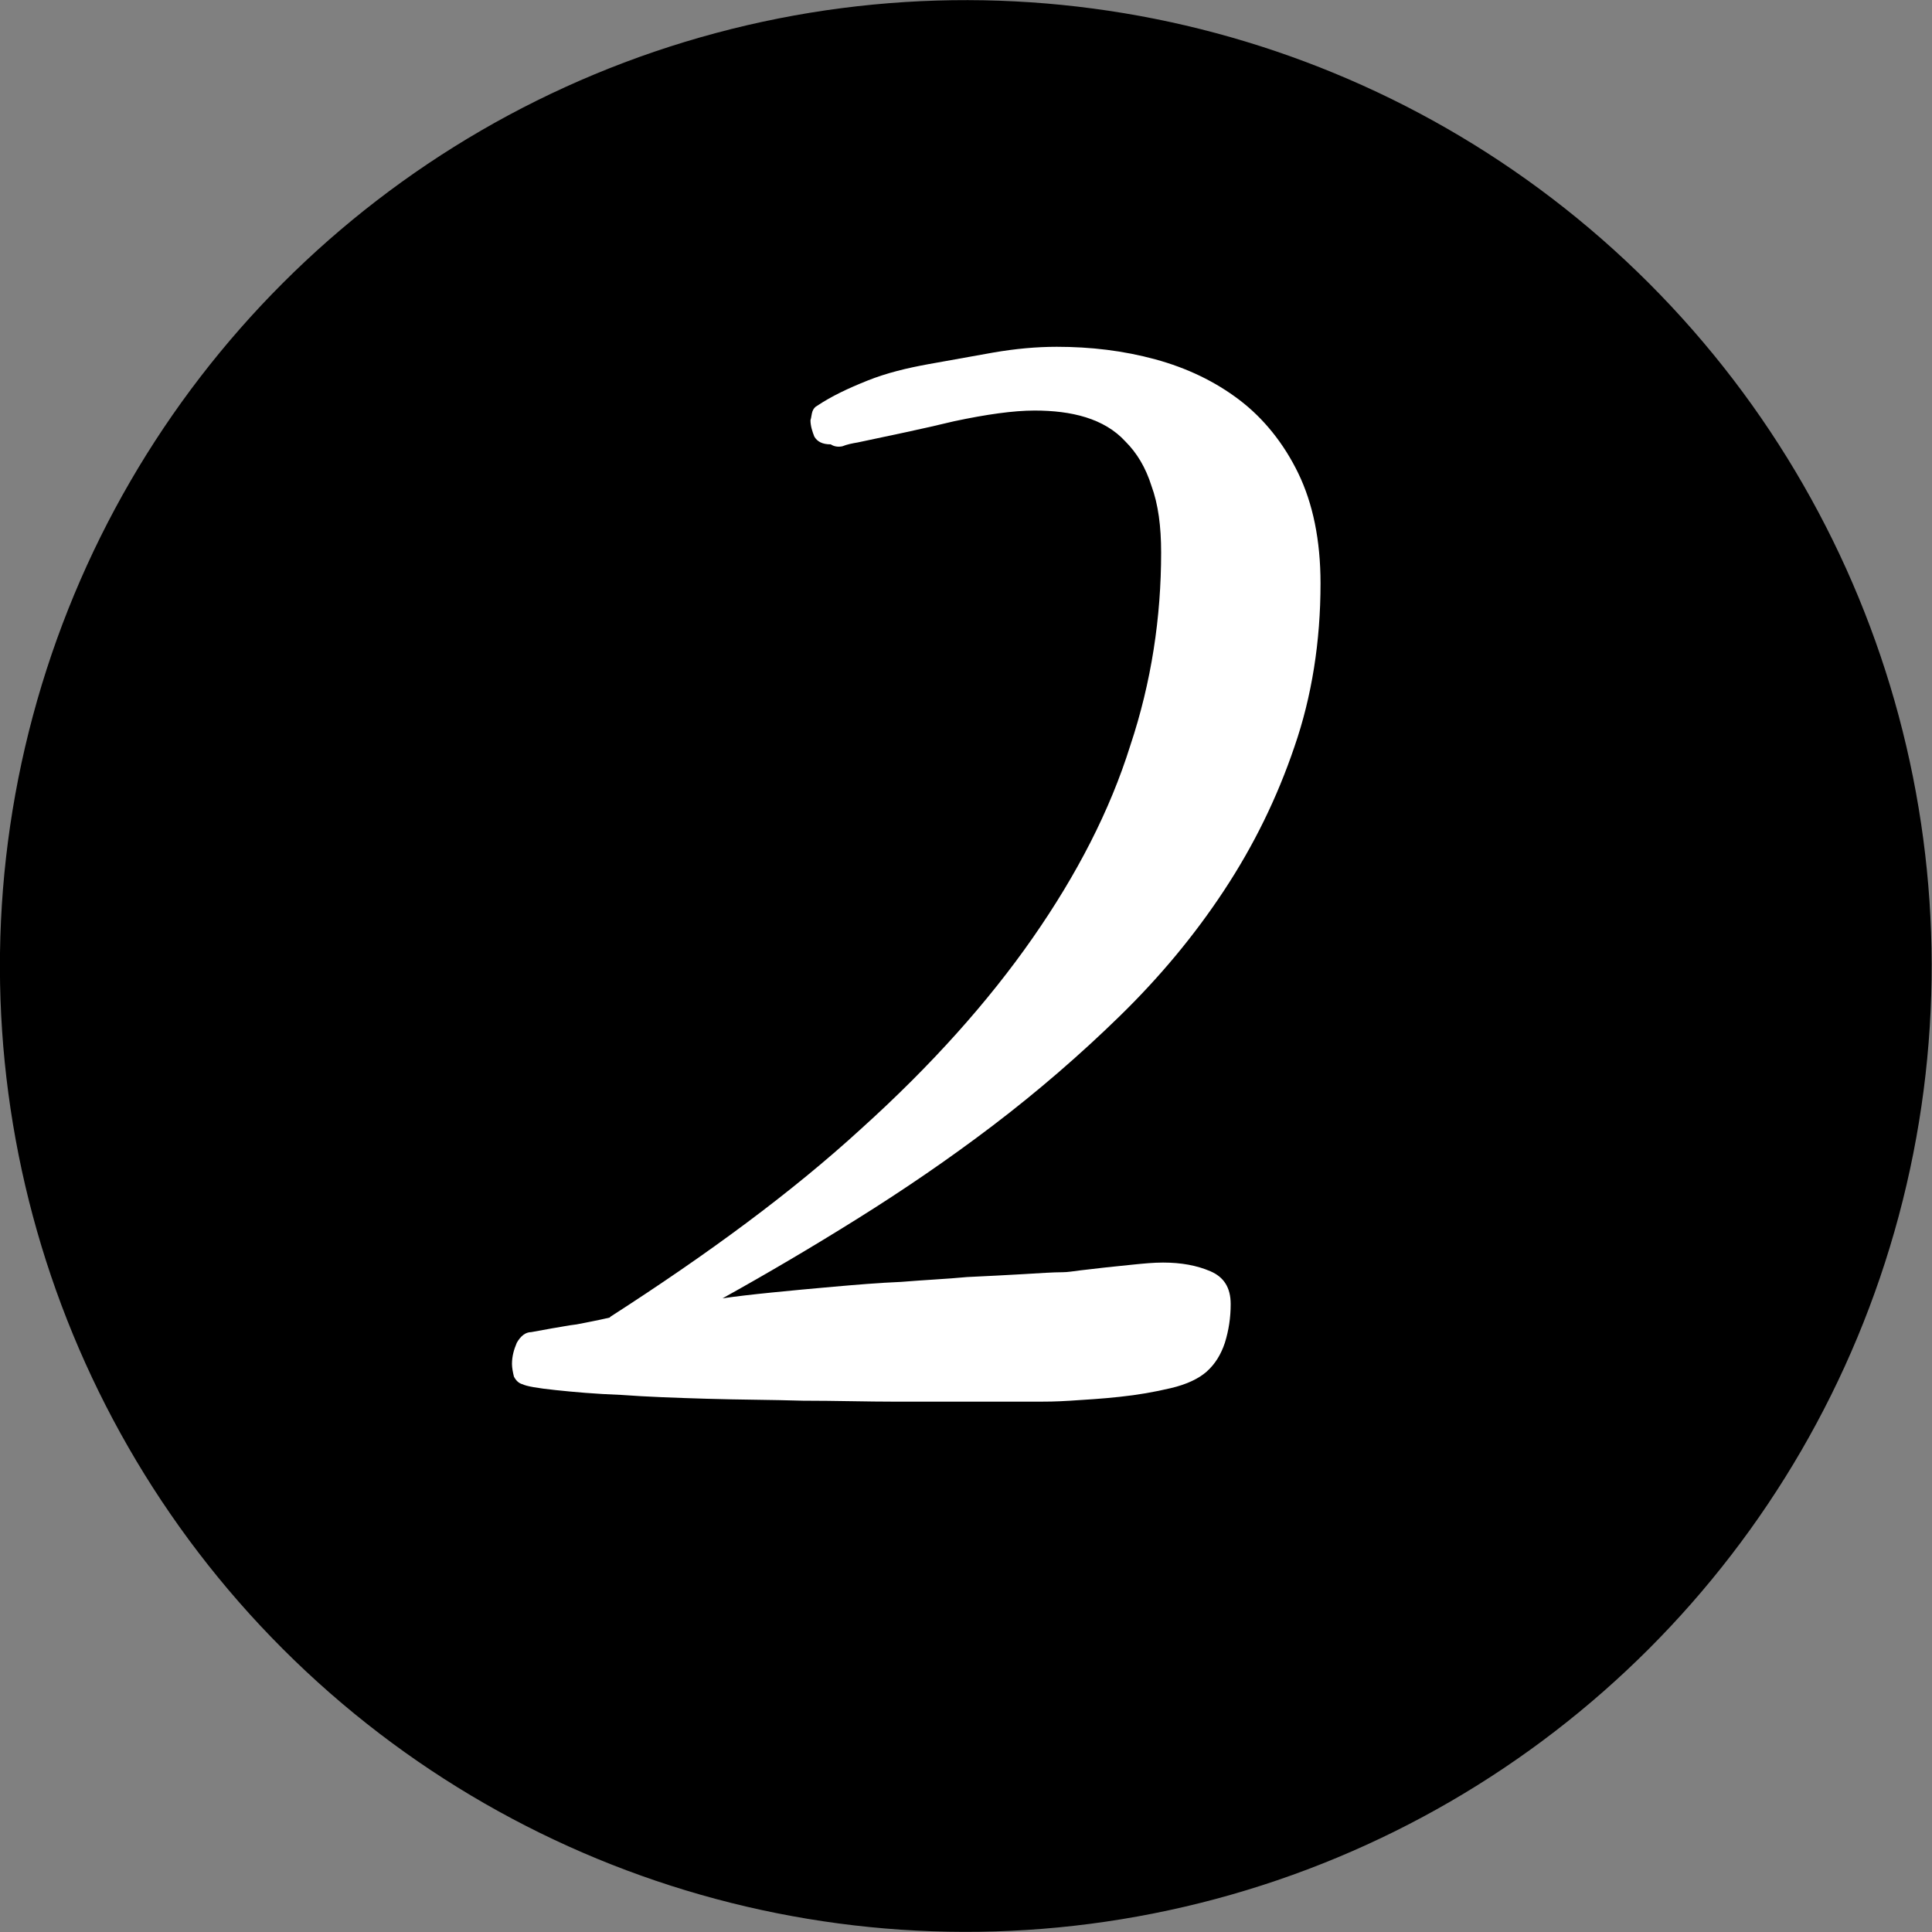 <?xml version="1.0" encoding="UTF-8"?> <!-- Generator: Adobe Illustrator 22.0.1, SVG Export Plug-In . SVG Version: 6.00 Build 0) --> <svg xmlns="http://www.w3.org/2000/svg" xmlns:xlink="http://www.w3.org/1999/xlink" id="Layer_1" x="0px" y="0px" viewBox="0 0 200 200" style="enable-background:new 0 0 200 200;" xml:space="preserve"><rect x="0" y="0" width="200" height="200" fill="#808080" stroke="none"/> <style type="text/css"> .st0{fill:#FFFFFF;} </style> <ellipse transform="matrix(0.707 -0.707 0.707 0.707 -41.421 100)" cx="100" cy="100" rx="100" ry="100"></ellipse> <path class="st0" d="M124.9,142c-0.8,0.7-2,1.3-3.7,1.7c-1.7,0.4-3.4,0.7-5.3,0.9c-1.8,0.2-3.6,0.3-5.1,0.4 c-1.6,0.1-2.6,0.1-3.2,0.1c-0.7,0-1.6,0-2.7,0c-1.1,0-2.4,0-3.9,0c-2.4,0-5.1,0-8.2,0c-3.1,0-6.3-0.1-9.7-0.1 c-3.3-0.1-6.6-0.1-9.9-0.2c-3.3-0.1-6.2-0.2-8.9-0.4c-2.7-0.1-4.9-0.3-6.8-0.5c-1.9-0.2-3-0.4-3.4-0.6c-0.4-0.1-0.7-0.4-0.9-0.8 c-0.1-0.4-0.2-0.9-0.2-1.3c0-0.8,0.2-1.5,0.5-2.2c0.4-0.7,0.9-1.1,1.5-1.1l2.2-0.4c0.7-0.1,1.6-0.3,2.5-0.4c1-0.2,2.1-0.4,3.4-0.7 l0.1-0.1c10.1-6.5,18.8-12.9,26-19.5c7.2-6.5,13.1-13.1,17.7-19.7c4.6-6.6,8-13.2,10.1-19.9c2.2-6.6,3.2-13.3,3.2-20 c0-2.7-0.3-5-1-6.9c-0.6-1.9-1.5-3.4-2.7-4.6c-1.1-1.2-2.5-2-4.1-2.5c-1.6-0.5-3.4-0.7-5.3-0.7c-2.2,0-5,0.4-8.3,1.1 c-3.3,0.8-6.7,1.5-10,2.2c-0.6,0.1-1.1,0.2-1.6,0.4c-0.5,0.1-0.9,0-1.2-0.2c-0.9,0-1.4-0.3-1.7-0.8c-0.2-0.5-0.4-1.1-0.4-1.7 c0.1-0.3,0.1-0.6,0.2-0.9c0.1-0.3,0.3-0.5,0.5-0.6c1.5-1,3.2-1.8,5.2-2.6c2-0.8,4.1-1.3,6.3-1.7c2.2-0.4,4.5-0.8,6.7-1.2 c2.3-0.4,4.5-0.6,6.6-0.6c3.5,0,6.9,0.4,10.2,1.3c3.3,0.9,6.2,2.3,8.7,4.2c2.5,1.9,4.6,4.5,6.1,7.6c1.5,3.1,2.3,6.9,2.3,11.4 c0,6-0.9,11.7-2.7,16.9c-1.8,5.3-4.2,10.2-7.3,14.9c-3.1,4.7-6.7,9-10.8,13c-4.1,4-8.5,7.8-13.1,11.3c-4.6,3.5-9.3,6.7-14.1,9.7 c-4.8,3-9.4,5.7-13.9,8.2c1.4-0.2,3.1-0.4,5.1-0.6c2-0.2,4.1-0.4,6.4-0.6c2.3-0.2,4.6-0.4,7-0.5c2.4-0.2,4.7-0.3,6.8-0.5 c2.1-0.1,4.1-0.2,5.8-0.3c1.7-0.1,3.1-0.2,4.1-0.2c0.5,0,1.1-0.1,1.9-0.2c0.8-0.1,1.7-0.2,2.6-0.3c0.9-0.1,1.9-0.2,2.9-0.3 c1-0.1,2-0.2,3-0.2c1.9,0,3.5,0.3,4.9,0.9s2.1,1.7,2.1,3.4c0,1.4-0.2,2.7-0.6,4C126.4,140.2,125.8,141.2,124.9,142z"></path> </svg> 